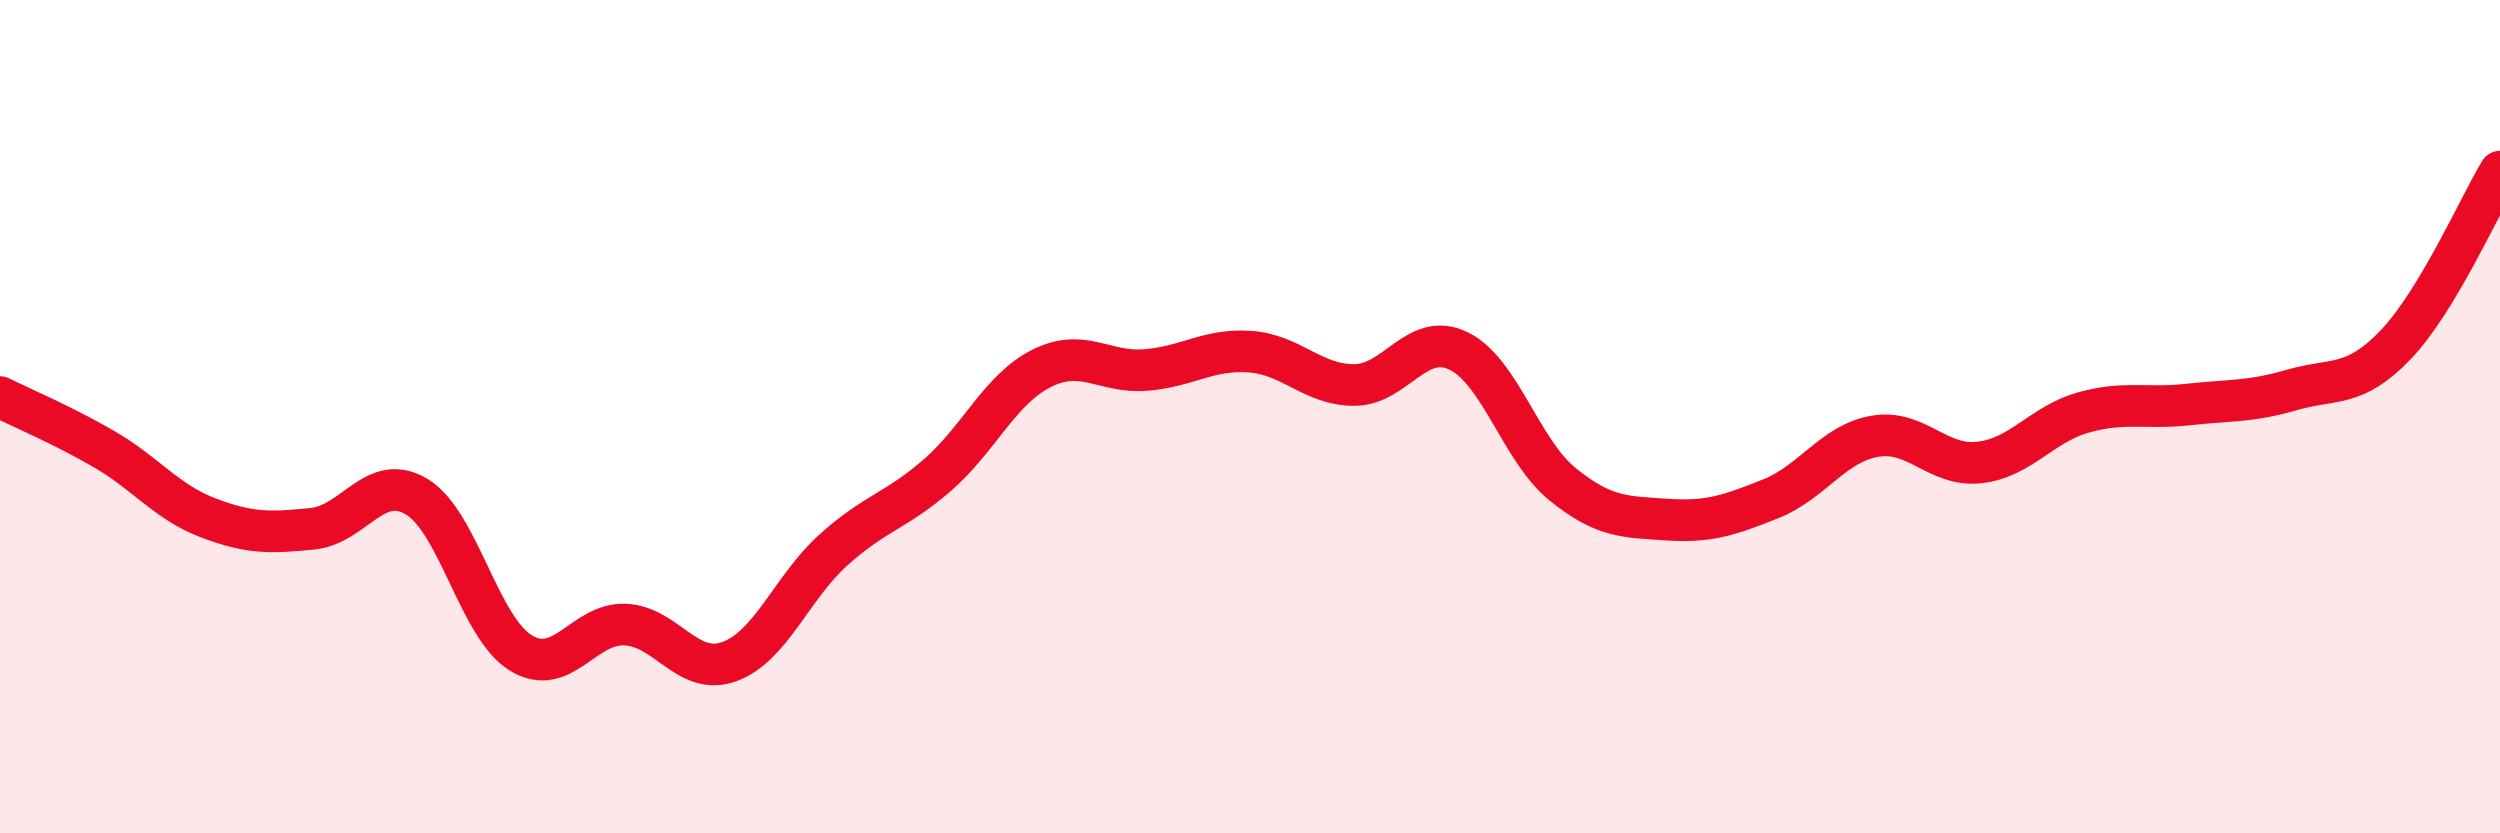 
    <svg width="60" height="20" viewBox="0 0 60 20" xmlns="http://www.w3.org/2000/svg">
      <path
        d="M 0,9.53 C 0.5,9.78 1.5,10.2 2.5,10.78 C 3.5,11.36 4,12.05 5,12.43 C 6,12.81 6.5,12.79 7.5,12.69 C 8.5,12.59 9,11.32 10,11.92 C 11,12.52 11.5,15.06 12.5,15.67 C 13.5,16.28 14,14.95 15,14.99 C 16,15.03 16.5,16.24 17.5,15.88 C 18.5,15.52 19,14.1 20,13.2 C 21,12.3 21.5,12.27 22.5,11.4 C 23.5,10.53 24,9.34 25,8.84 C 26,8.34 26.5,8.96 27.5,8.88 C 28.5,8.8 29,8.37 30,8.44 C 31,8.51 31.5,9.24 32.5,9.24 C 33.5,9.24 34,7.94 35,8.42 C 36,8.9 36.5,10.81 37.5,11.62 C 38.5,12.43 39,12.4 40,12.47 C 41,12.54 41.5,12.37 42.5,11.97 C 43.5,11.57 44,10.64 45,10.47 C 46,10.3 46.5,11.21 47.5,11.1 C 48.5,10.99 49,10.18 50,9.9 C 51,9.62 51.5,9.82 52.5,9.71 C 53.5,9.6 54,9.65 55,9.36 C 56,9.07 56.5,9.32 57.5,8.27 C 58.5,7.22 59.5,4.95 60,4.12L60 20L0 20Z"
        fill="#EB0A25"
        opacity="0.1"
        stroke-linecap="round"
        stroke-linejoin="round"
      />
      <path
        d="M 0,9.53 C 0.5,9.78 1.5,10.2 2.5,10.78 C 3.5,11.36 4,12.05 5,12.43 C 6,12.81 6.5,12.79 7.5,12.69 C 8.5,12.59 9,11.32 10,11.92 C 11,12.52 11.5,15.06 12.5,15.67 C 13.5,16.28 14,14.95 15,14.99 C 16,15.03 16.5,16.24 17.5,15.88 C 18.5,15.52 19,14.1 20,13.2 C 21,12.3 21.5,12.27 22.5,11.4 C 23.5,10.53 24,9.34 25,8.84 C 26,8.34 26.5,8.96 27.5,8.88 C 28.5,8.8 29,8.37 30,8.44 C 31,8.51 31.5,9.24 32.5,9.24 C 33.5,9.24 34,7.94 35,8.42 C 36,8.9 36.5,10.81 37.5,11.62 C 38.5,12.43 39,12.4 40,12.47 C 41,12.54 41.5,12.37 42.5,11.97 C 43.5,11.57 44,10.64 45,10.47 C 46,10.3 46.5,11.21 47.5,11.1 C 48.5,10.99 49,10.18 50,9.9 C 51,9.62 51.5,9.82 52.5,9.71 C 53.5,9.6 54,9.65 55,9.36 C 56,9.07 56.5,9.32 57.5,8.27 C 58.5,7.22 59.5,4.95 60,4.12"
        stroke="#EB0A25"
        stroke-width="1"
        fill="none"
        stroke-linecap="round"
        stroke-linejoin="round"
      />
    </svg>
  
